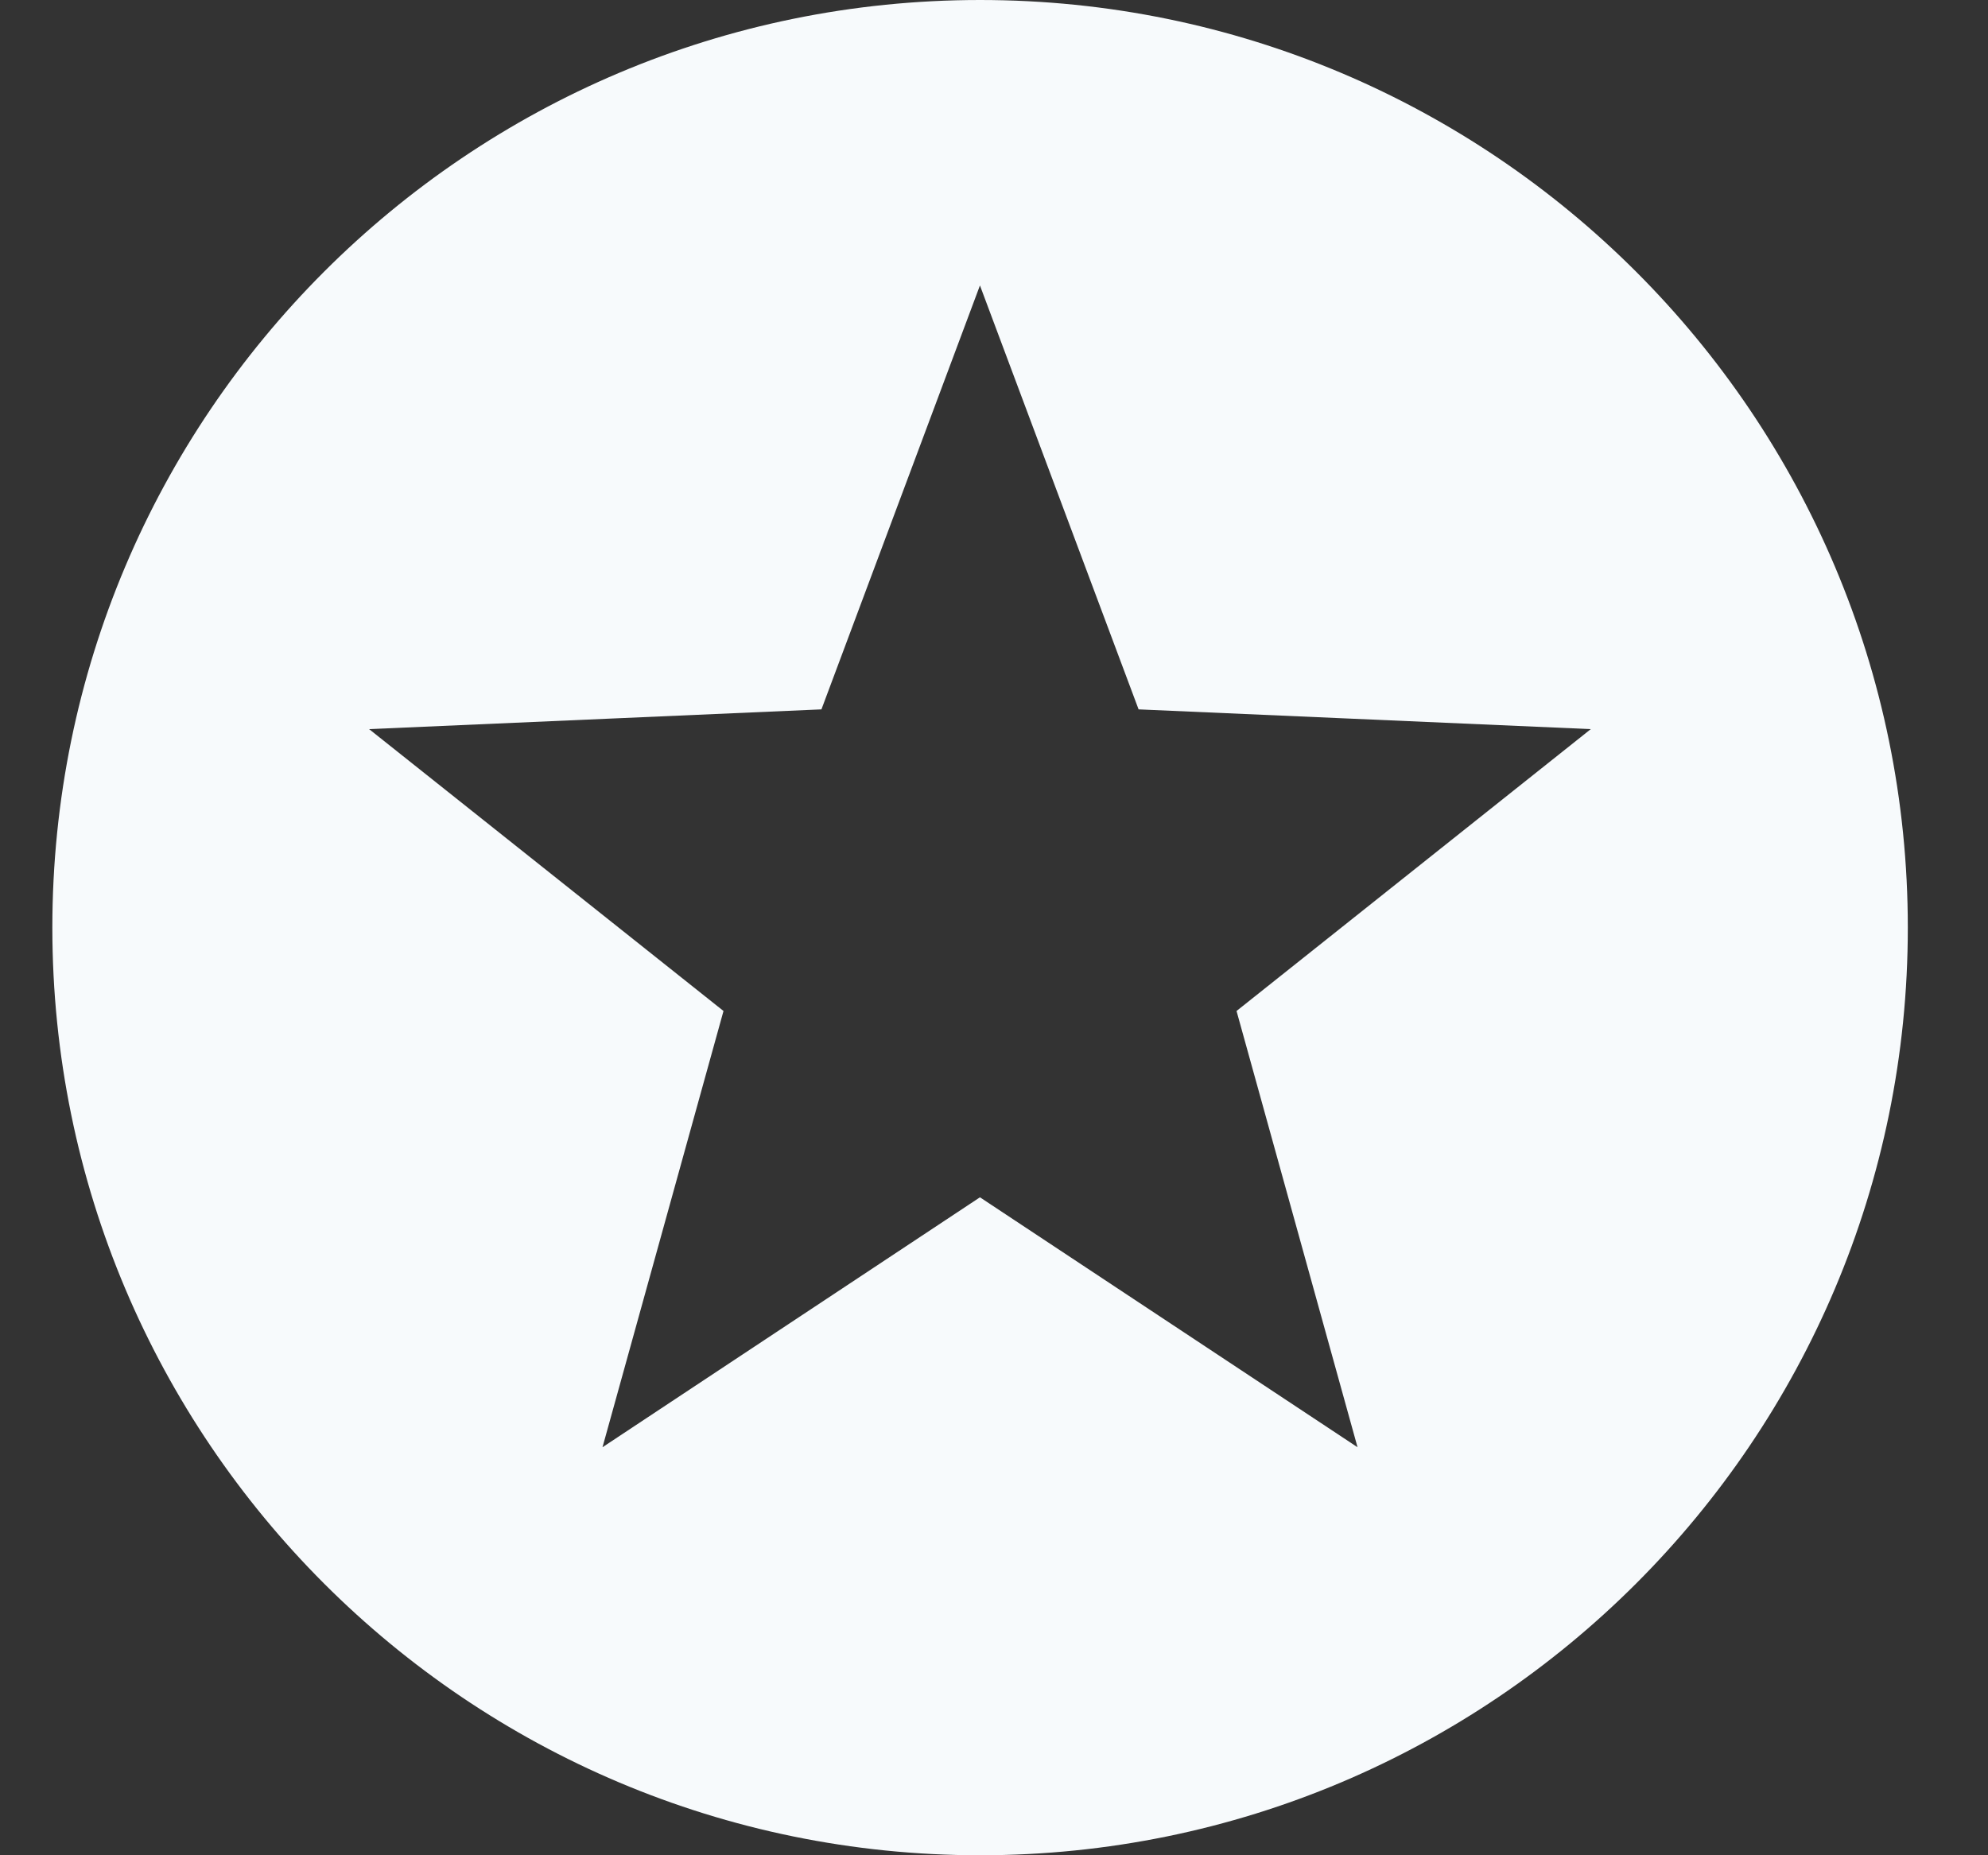 <svg width="15" height="14" viewBox="0 0 15 14" fill="none" xmlns="http://www.w3.org/2000/svg">
<rect x="0" y="0" width="15" height="14" fill="#333333" stroke="none"/>
<path fill-rule="evenodd" clip-rule="evenodd" d="M7.395 14C11.261 14 14.395 10.866 14.395 7C14.395 3.134 11.261 0 7.395 0C3.529 0 0.395 3.134 0.395 7C0.395 10.866 3.529 14 7.395 14ZM8.591 5.353L7.394 2.154L6.198 5.353L2.785 5.502L5.459 7.629L4.546 10.921L7.394 9.035L10.243 10.921L9.33 7.629L12.003 5.502L8.591 5.353Z" fill="#F7FAFC"/>
</svg>
